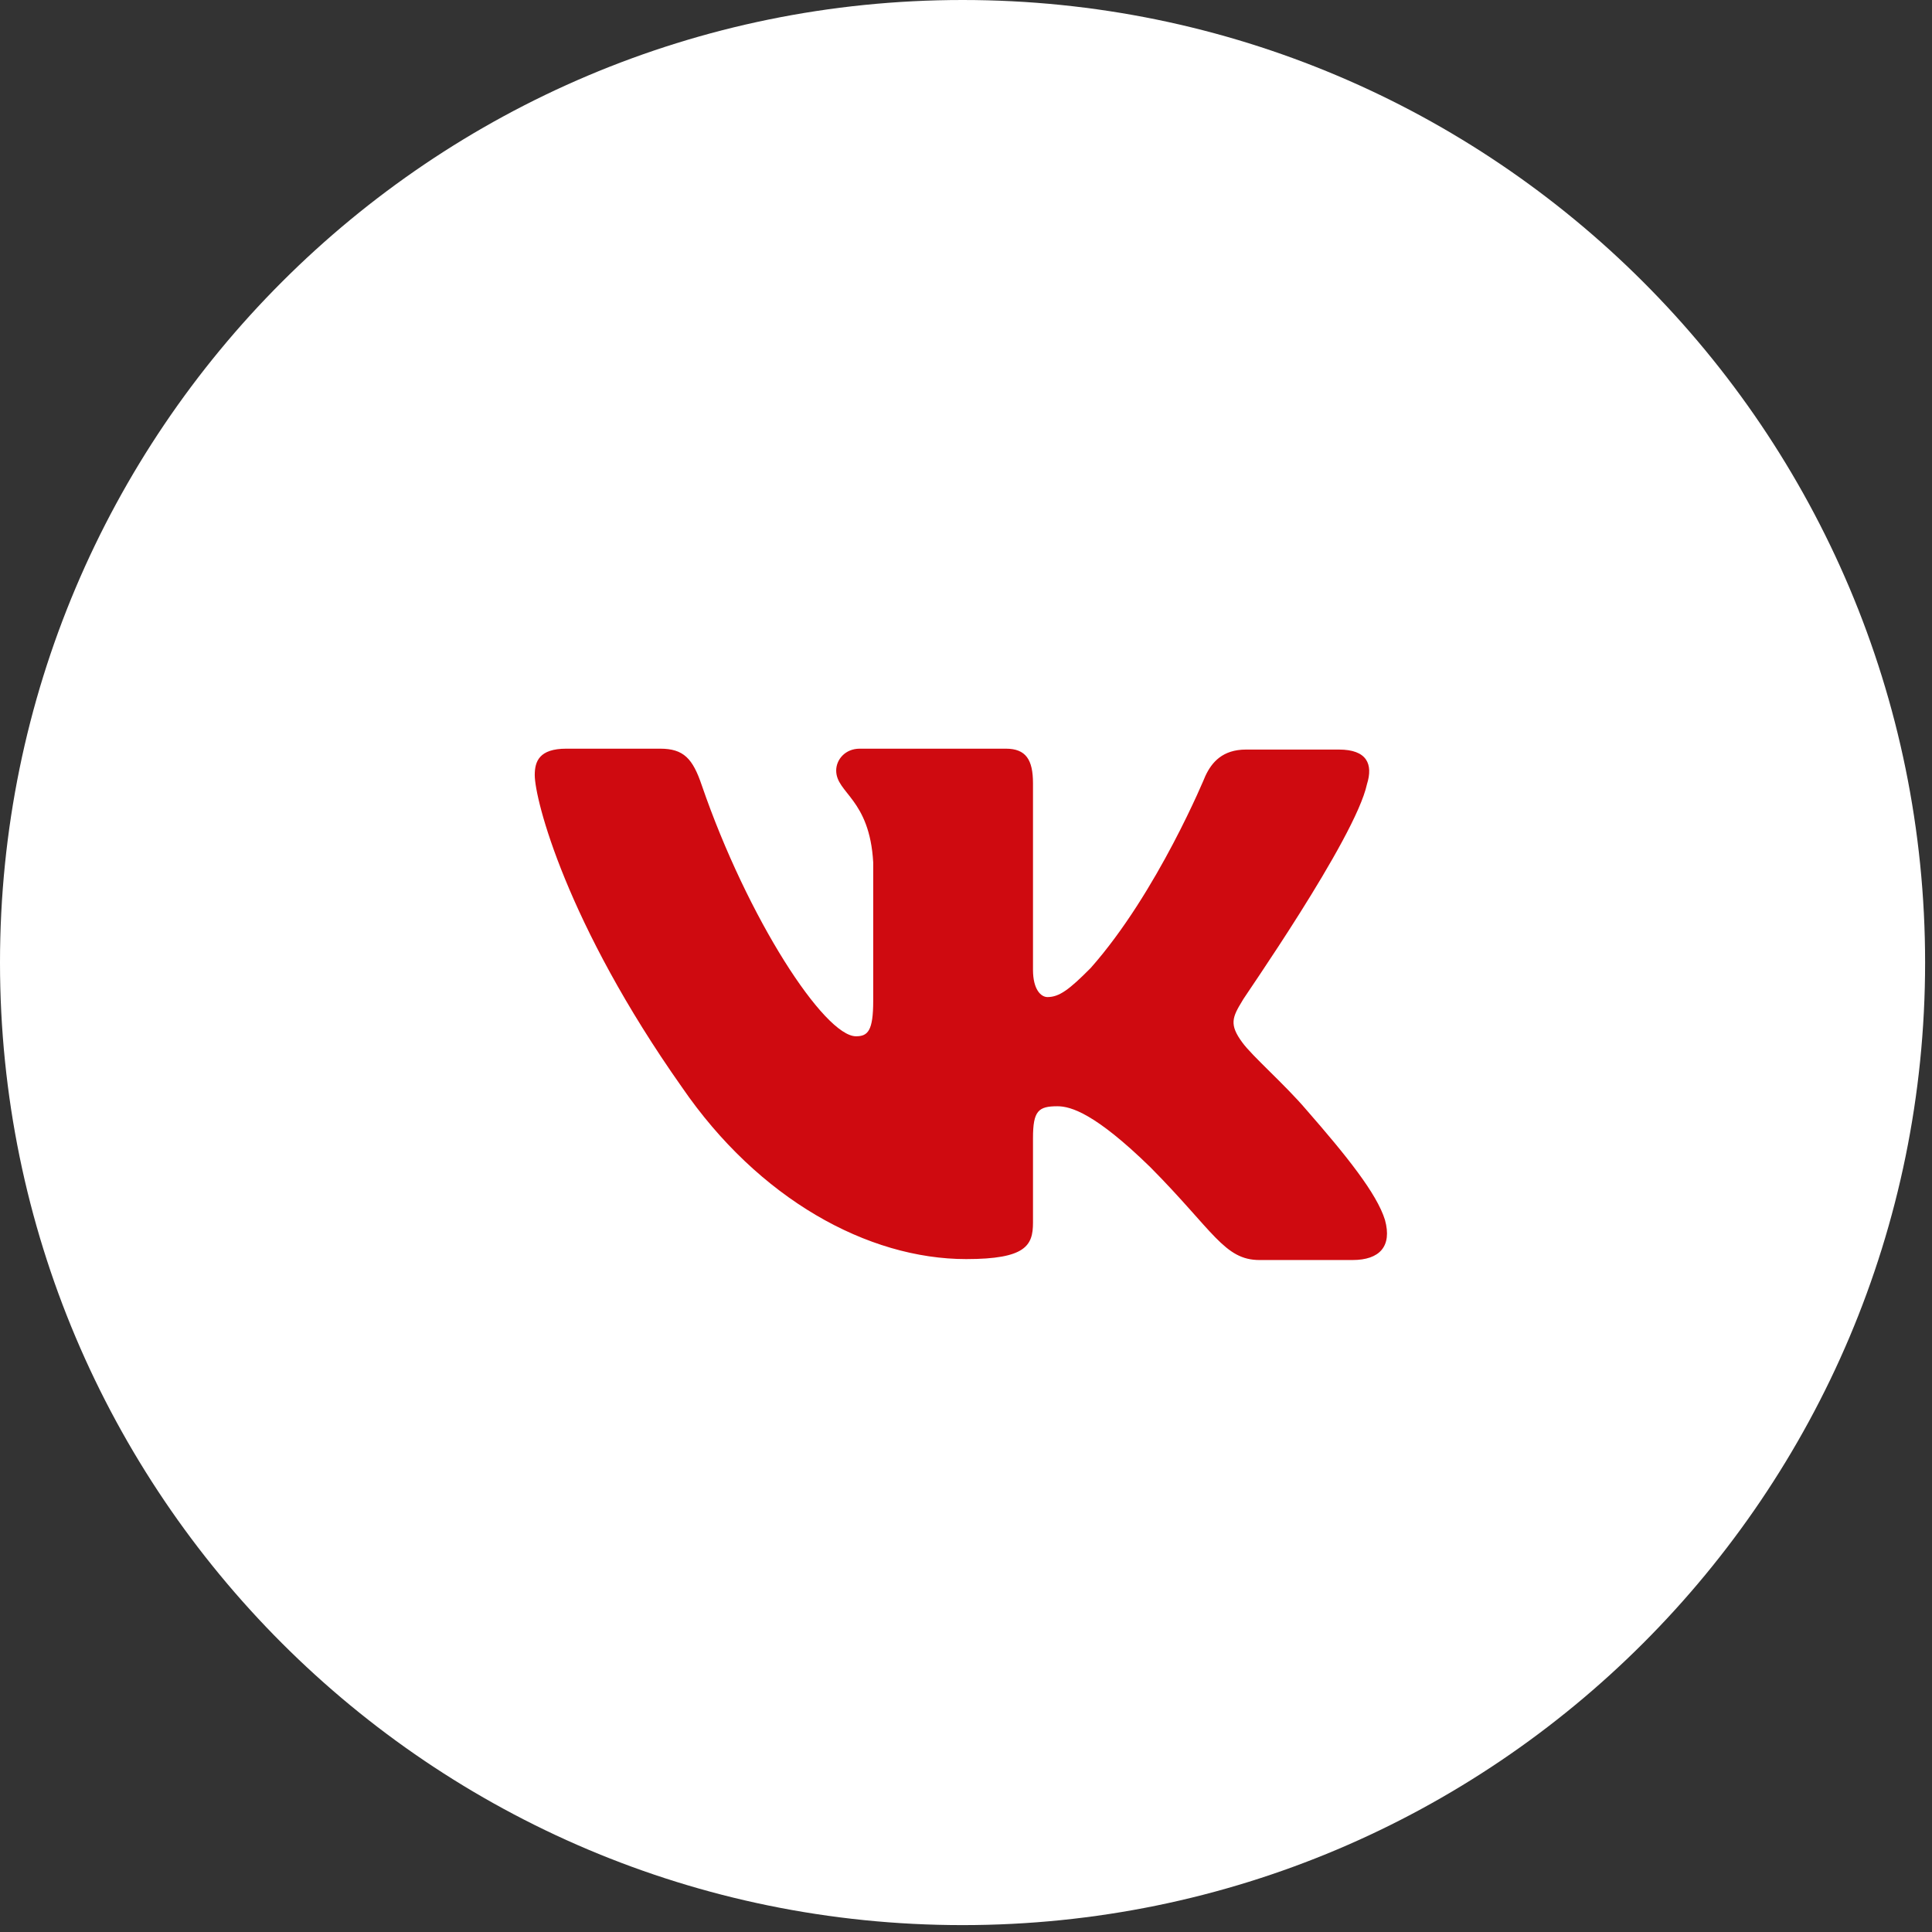 <?xml version="1.0" encoding="UTF-8"?> <svg xmlns="http://www.w3.org/2000/svg" viewBox="0 0 37.00 37.00" data-guides="{&quot;vertical&quot;:[],&quot;horizontal&quot;:[]}"><rect x="0" y="0" width="37.00" height="37.00" fill="#333333" stroke="none"/><defs></defs><path fill="white" cx="17.438" cy="17.438" r="17.438" id="tSvgdf0cadc0e6" title="Ellipse 1" fill-opacity="1" stroke="none" stroke-opacity="1" d="M18.434 0C28.615 0 36.868 8.253 36.868 18.434C36.868 28.615 28.615 36.868 18.434 36.868C8.253 36.868 0 28.615 0 18.434C0 8.253 8.253 0 18.434 0Z" style="transform-origin: 18.434px 18.434px;"></path><path fill="#cf0a10" stroke="none" fill-opacity="1" stroke-width="1" stroke-opacity="1" clip-rule="evenodd" fill-rule="evenodd" id="tSvg1702ccd25d3" title="Path 1" d="M26.179 15.018C26.3 14.634 26.179 14.355 25.643 14.355C25.049 14.355 24.456 14.355 23.862 14.355C23.413 14.355 23.206 14.599 23.084 14.861C23.084 14.861 22.169 17.091 20.889 18.537C20.474 18.956 20.284 19.095 20.06 19.095C19.939 19.095 19.783 18.956 19.783 18.572C19.783 17.381 19.783 16.191 19.783 15C19.783 14.547 19.645 14.338 19.264 14.338C18.331 14.338 17.397 14.338 16.464 14.338C16.187 14.338 16.014 14.547 16.014 14.756C16.014 15.191 16.654 15.296 16.723 16.516C16.723 17.399 16.723 18.283 16.723 19.166C16.723 19.741 16.621 19.846 16.394 19.846C15.789 19.846 14.32 17.598 13.439 15.037C13.267 14.529 13.093 14.338 12.644 14.338C12.044 14.338 11.445 14.338 10.846 14.338C10.327 14.338 10.241 14.581 10.241 14.843C10.241 15.313 10.846 17.683 13.059 20.82C14.528 22.962 16.619 24.113 18.504 24.113C19.645 24.113 19.783 23.852 19.783 23.416C19.783 22.876 19.783 22.336 19.783 21.796C19.783 21.273 19.887 21.186 20.25 21.186C20.509 21.186 20.976 21.325 22.03 22.353C23.24 23.573 23.447 24.131 24.122 24.131C24.715 24.131 25.309 24.131 25.902 24.131C26.421 24.131 26.663 23.869 26.524 23.364C26.369 22.858 25.781 22.127 25.02 21.256C24.605 20.768 23.983 20.228 23.793 19.966C23.534 19.618 23.603 19.478 23.793 19.165C23.776 19.165 25.954 16.063 26.179 15.018Z"></path></svg> 